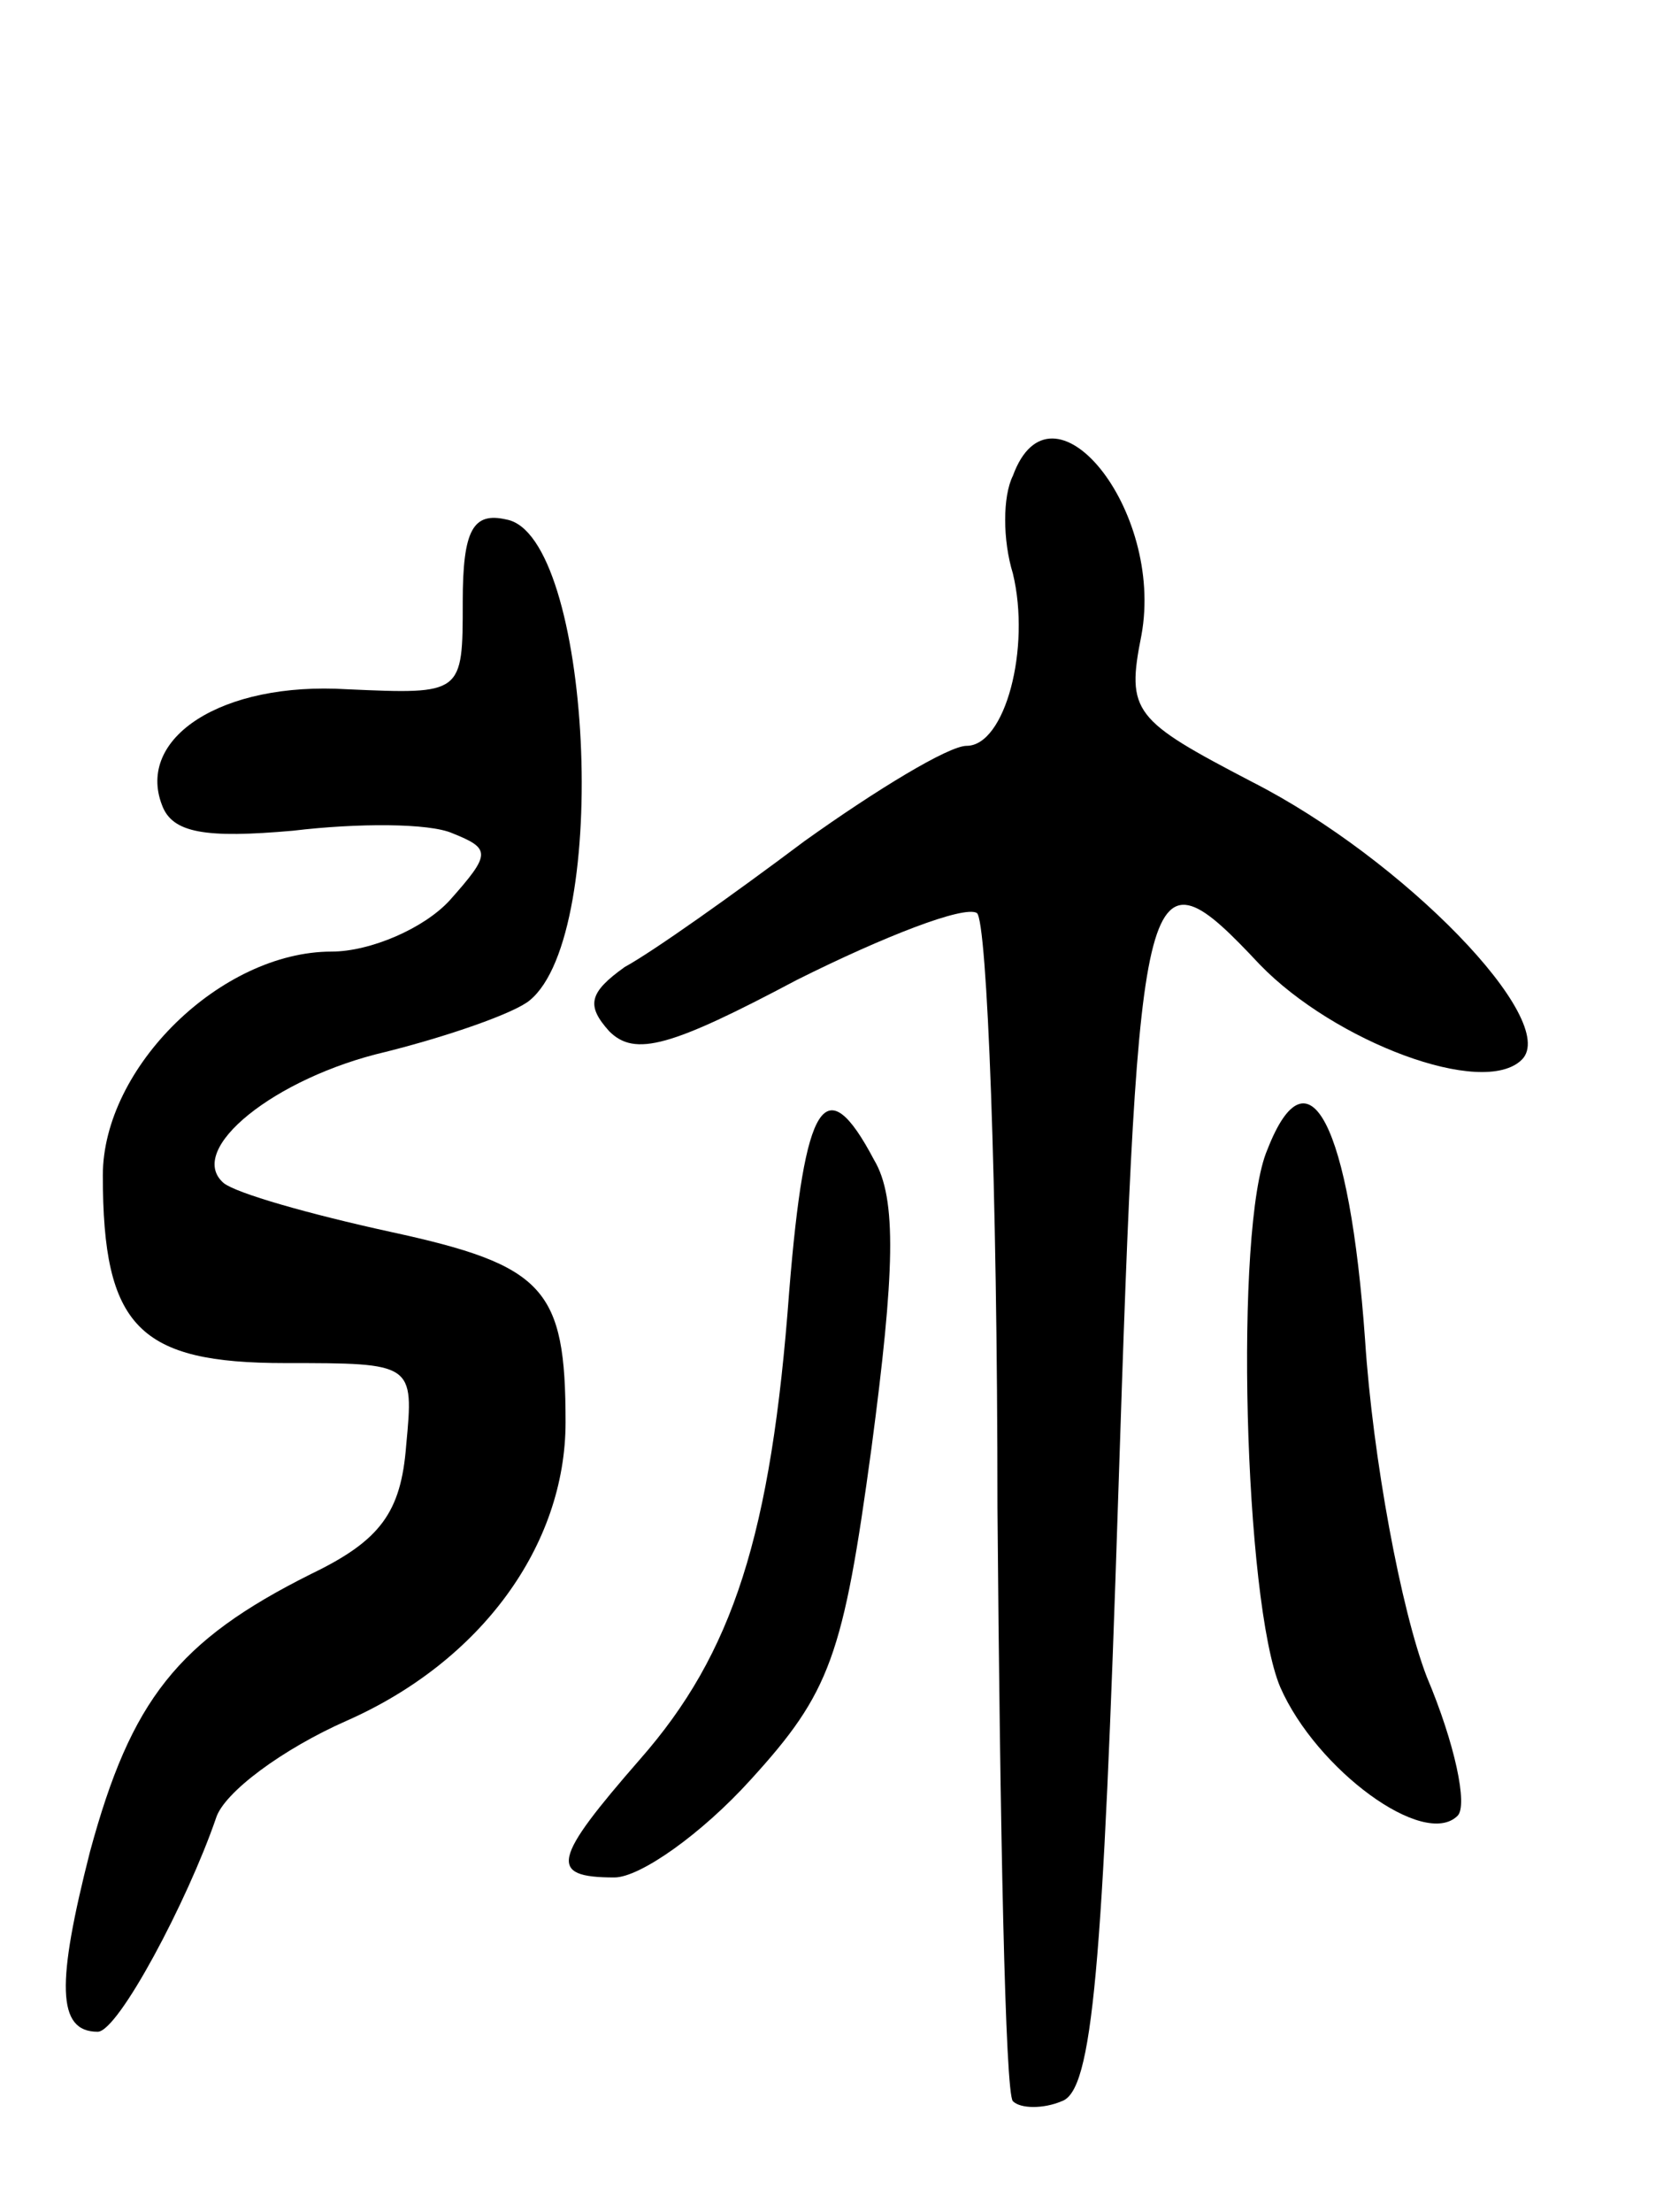 <svg version="1.0" xmlns="http://www.w3.org/2000/svg" width="65" height="86" viewBox="0 0 65 86" ><g transform="translate(0,86) scale(0.1,-0.1)" ><path d="M394 675 c-4 -8 -4 -25 0 -38 7 -29 -3 -67 -18 -67 -7 0 -35 -17 -63 -37 -28 -21 -59 -43 -70 -49 -14 -10 -15 -15 -6 -25 10 -10 24 -6 73 20 34 17 65 29 70 26 4 -3 8 -107 8 -231 1 -124 3 -228 6 -231 3 -3 12 -3 19 0 12 4 16 51 22 236 8 246 10 254 55 206 29 -30 87 -52 102 -37 15 15 -46 78 -105 108 -46 24 -49 27 -43 57 9 49 -35 103 -50 62z"/><path d="M180 626 c0 -36 0 -36 -45 -34 -49 3 -82 -19 -72 -45 4 -11 17 -13 51 -10 25 3 53 3 62 -1 15 -6 15 -8 -1 -26 -10 -11 -31 -20 -46 -20 -43 0 -89 -45 -89 -87 0 -59 14 -73 71 -73 50 0 50 0 47 -32 -2 -26 -10 -37 -37 -50 -52 -26 -70 -49 -86 -108 -13 -51 -13 -70 3 -70 8 0 35 51 46 83 3 10 26 27 51 38 52 23 85 68 85 116 0 52 -8 61 -68 74 -32 7 -60 15 -65 19 -15 13 20 41 63 51 24 6 50 15 56 20 32 26 24 181 -9 187 -13 3 -17 -4 -17 -32z"/><path d="M307 358 c-7 -95 -22 -141 -58 -182 -34 -39 -36 -46 -10 -46 10 0 34 17 53 38 31 34 36 48 47 129 9 68 10 97 1 112 -19 36 -27 23 -33 -51z"/><path d="M493 413 c-13 -30 -9 -176 5 -209 14 -32 56 -63 69 -50 4 4 -1 28 -12 54 -10 26 -21 85 -24 131 -6 84 -22 115 -38 74z"/></g></svg> 
